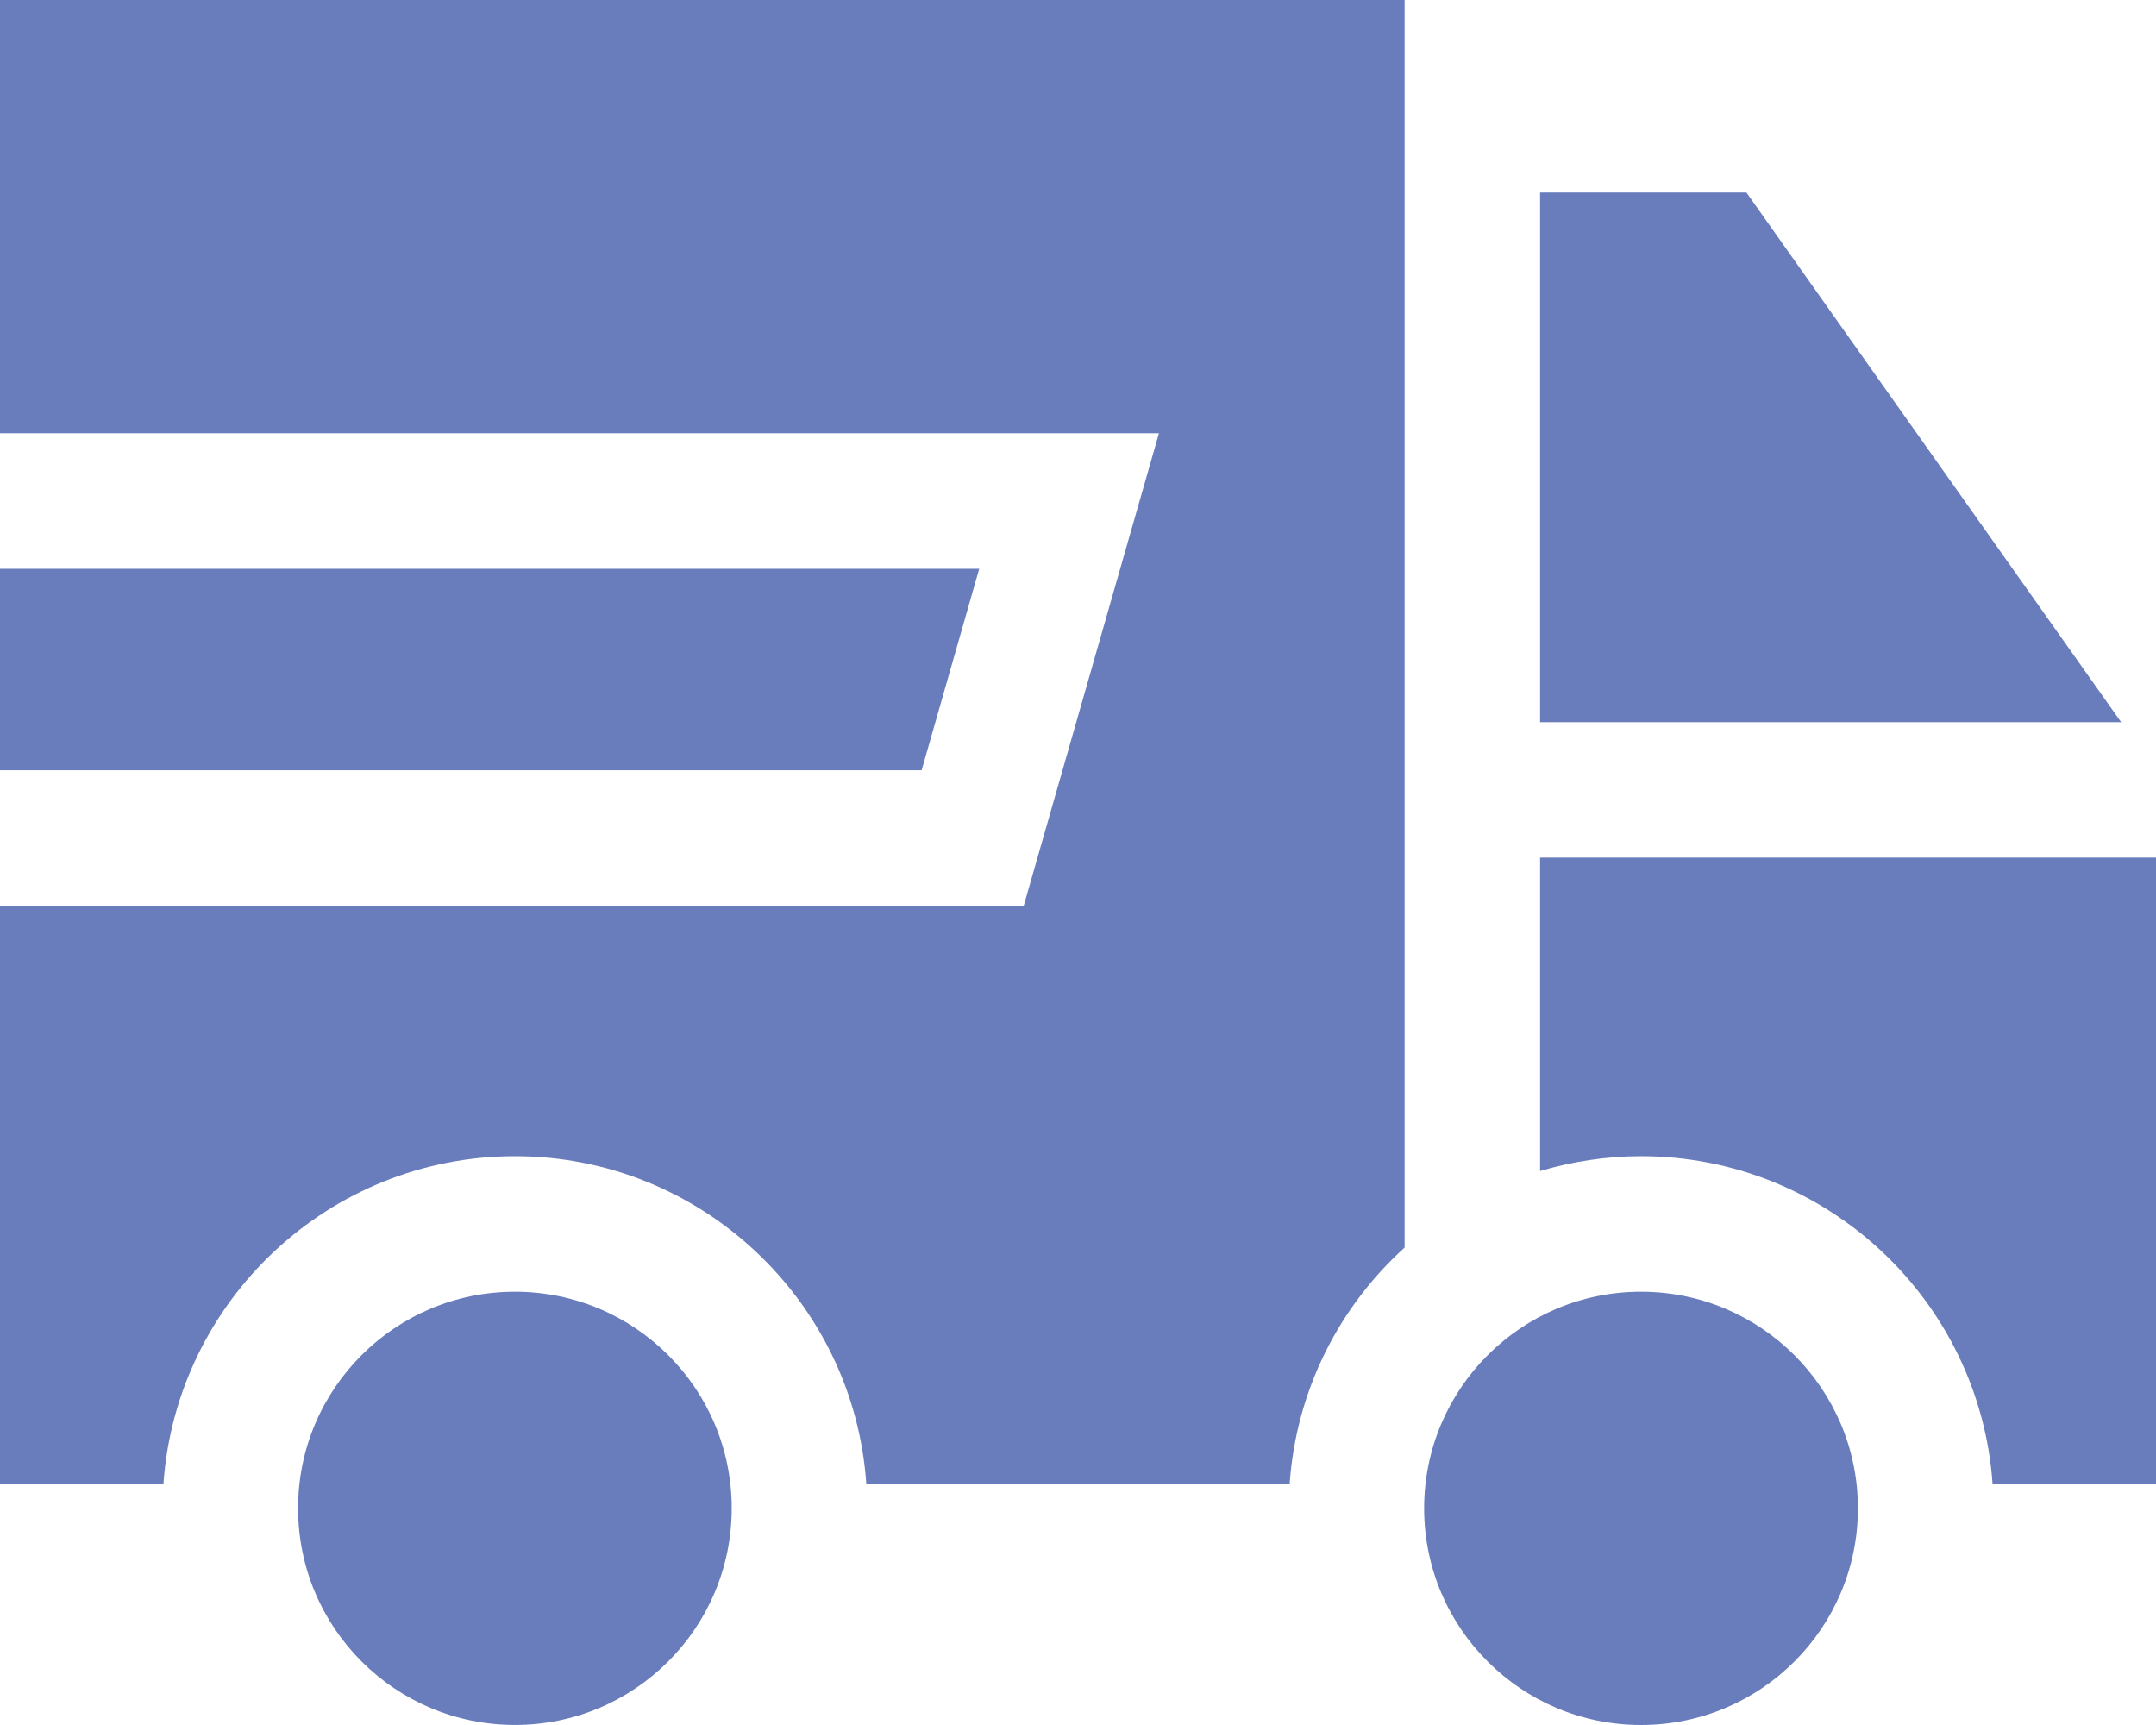<?xml version="1.0" encoding="UTF-8"?> <svg xmlns="http://www.w3.org/2000/svg" xmlns:xlink="http://www.w3.org/1999/xlink" version="1.1" id="Режим_изоляции" x="0px" y="0px" width="55px" height="44px" viewBox="0 0 55 44" xml:space="preserve"> <g> <path fill="#697DBD" d="M39.288,18.422h14.824L44.552,4.911h-5.264V18.422z"></path> <path fill="#697DBD" d="M39.288,21.875v7.994c0.816-0.24,1.68-0.378,2.575-0.378c4.746,0,8.638,3.691,8.967,8.351H55V21.875H39.288 z"></path> <path fill="#697DBD" d="M23.511,19.648l1.469-5.14H0v5.14H23.511z"></path> <path fill="#697DBD" d="M35.832,31.822V0H0v11.052h29.565l-3.45,12.053H0v14.737h4.17c0.328-4.659,4.221-8.351,8.967-8.351 c4.741,0,8.638,3.691,8.962,8.351h10.801C33.068,35.459,34.163,33.332,35.832,31.822L35.832,31.822z"></path> <path fill="#697DBD" d="M13.137,32.948c3.054,0,5.529,2.472,5.529,5.523c0,3.053-2.476,5.528-5.529,5.528 c-3.056,0-5.533-2.476-5.533-5.528C7.604,35.42,10.081,32.948,13.137,32.948z"></path> <ellipse fill="#697DBD" cx="41.863" cy="38.474" rx="5.533" ry="5.526"></ellipse> </g> </svg> 